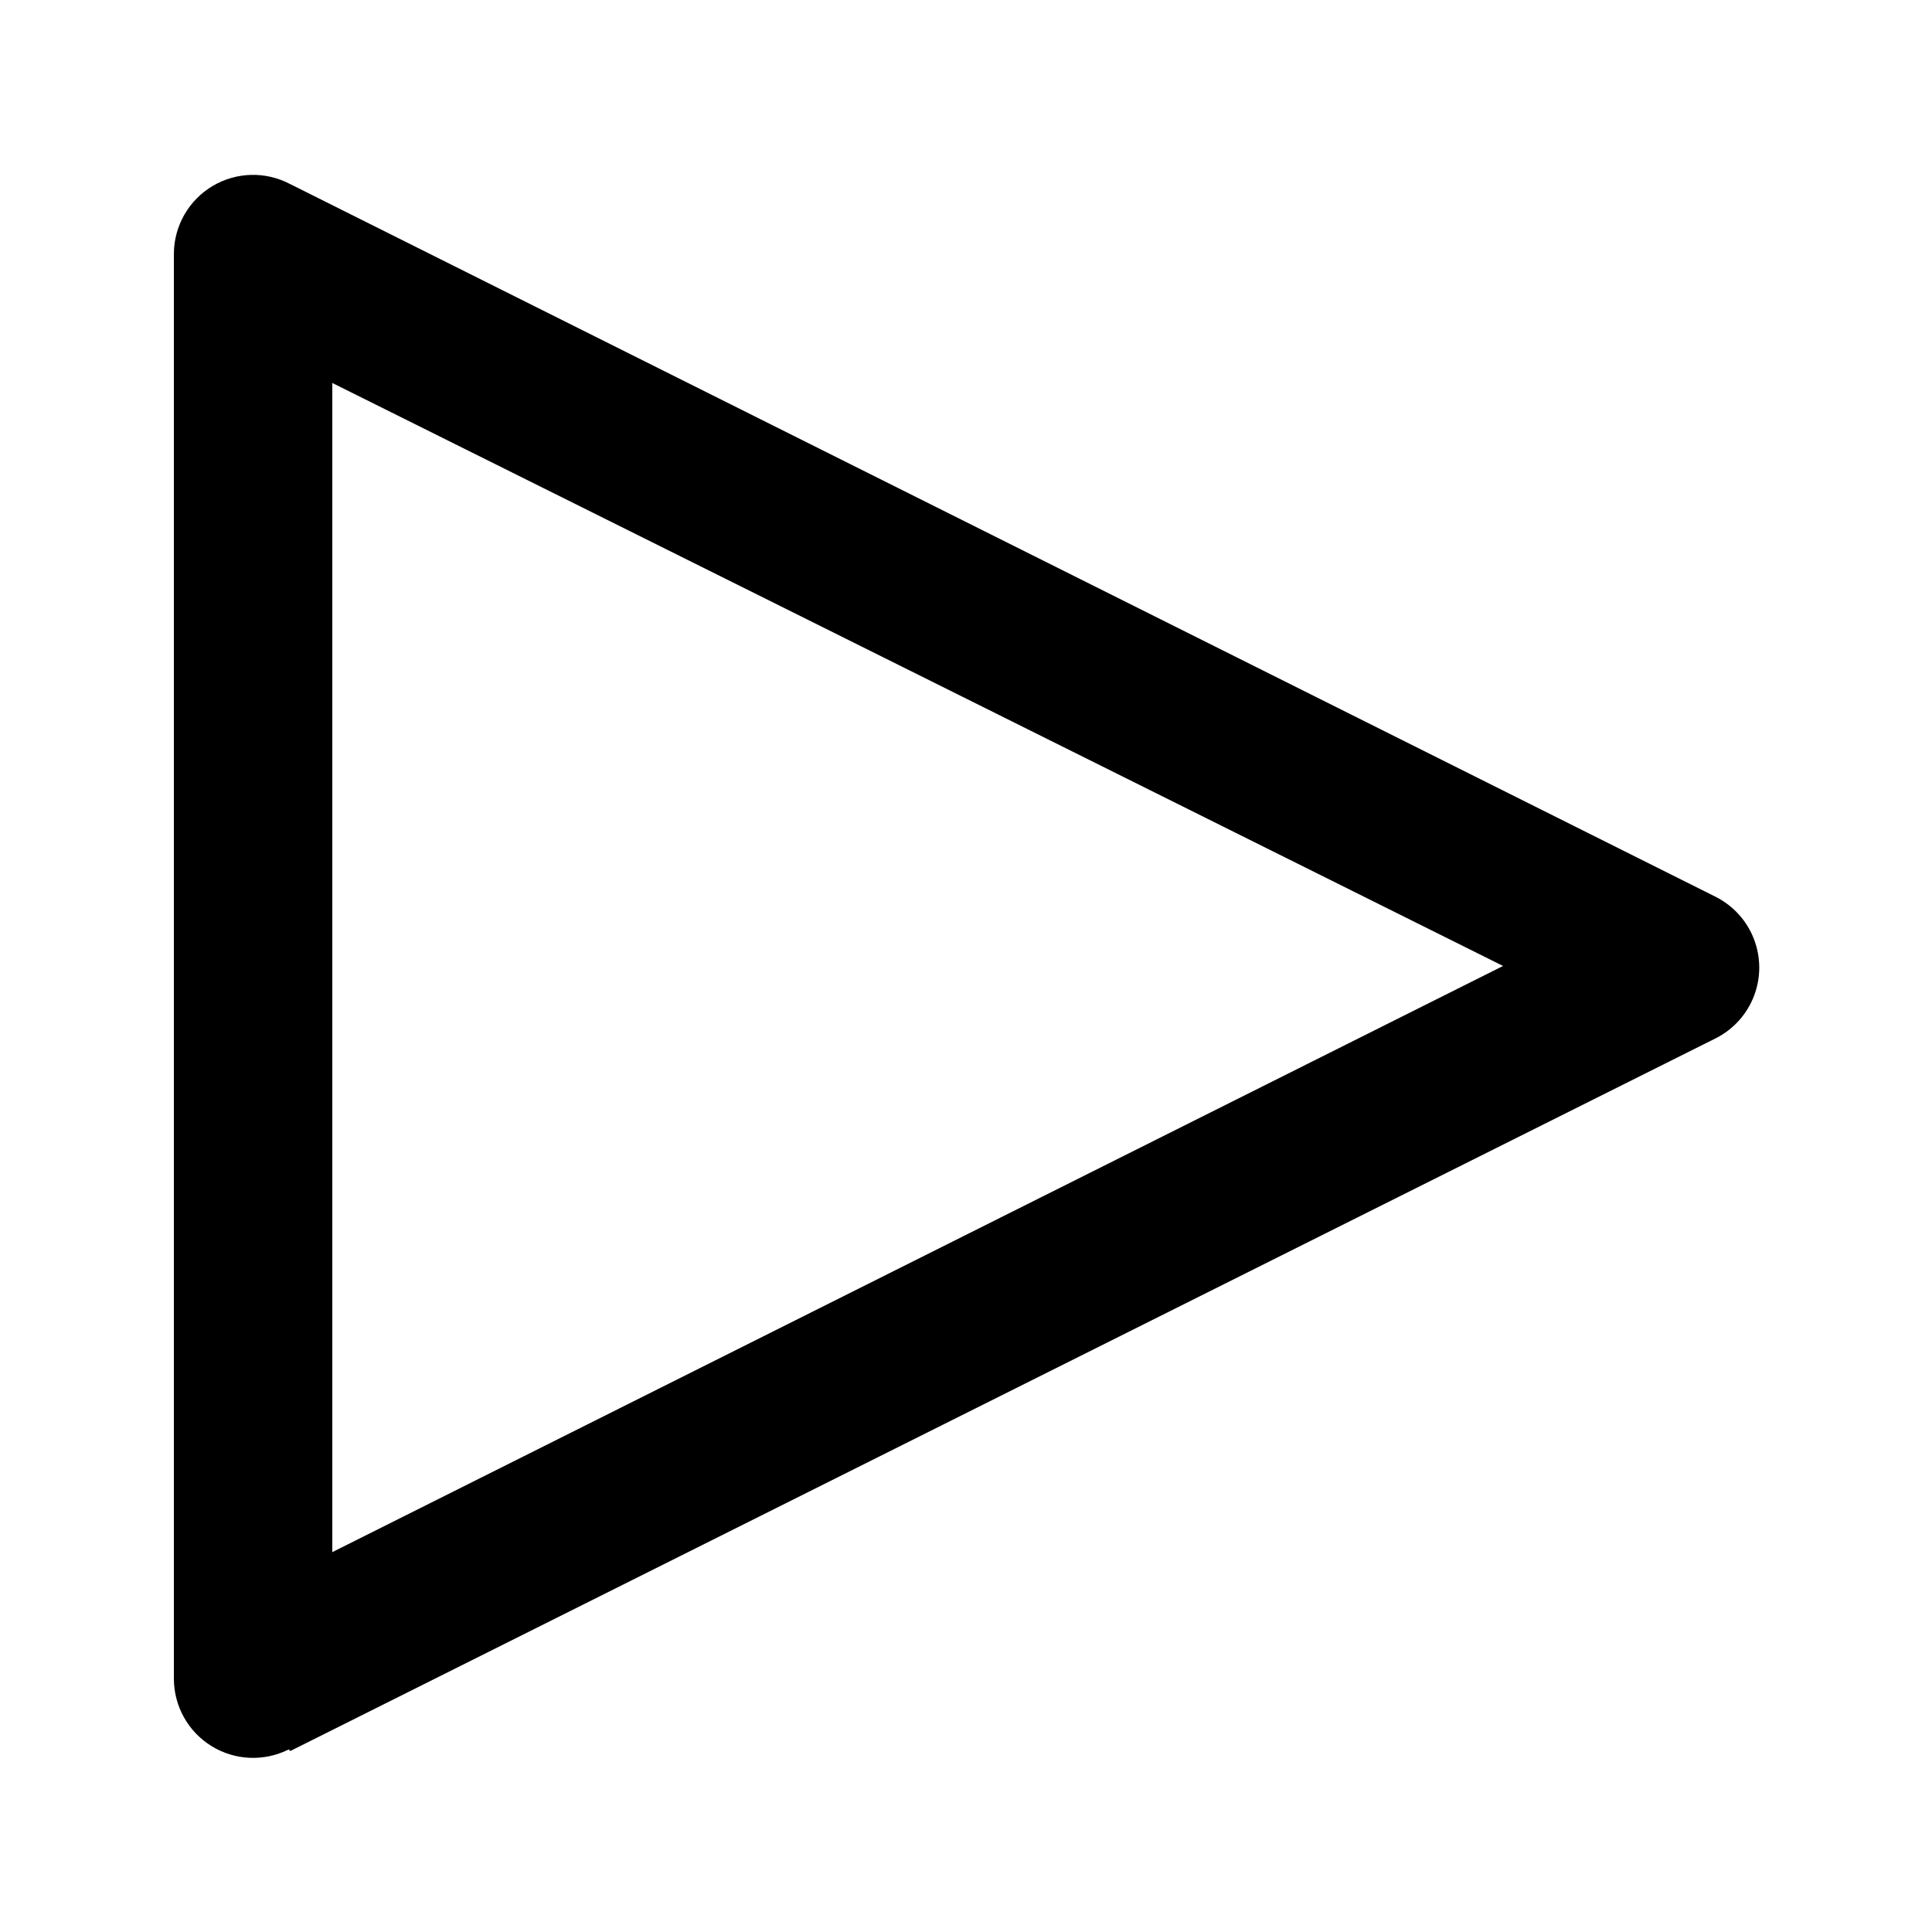 <?xml version="1.0" encoding="UTF-8"?>
<!-- Uploaded to: ICON Repo, www.svgrepo.com, Generator: ICON Repo Mixer Tools -->
<svg fill="#000000" width="800px" height="800px" version="1.1" viewBox="144 144 512 512" xmlns="http://www.w3.org/2000/svg">
 <path d="m220.94 608.03 377.86-188.93c4.609-2.359 8.18-6.34 10.031-11.176 1.852-4.832 1.852-10.18 0-15.016-1.852-4.836-5.422-8.812-10.031-11.176l-377.86-188.93v0.004c-6.465-3.445-14.258-3.269-20.562 0.461-6.301 3.731-10.203 10.477-10.297 17.801v377.86c0.023 7.277 3.809 14.023 10.012 17.828 6.199 3.805 13.93 4.129 20.426 0.855zm11.125-362.54 310.26 154.5-310.26 155.34z"/>
</svg>